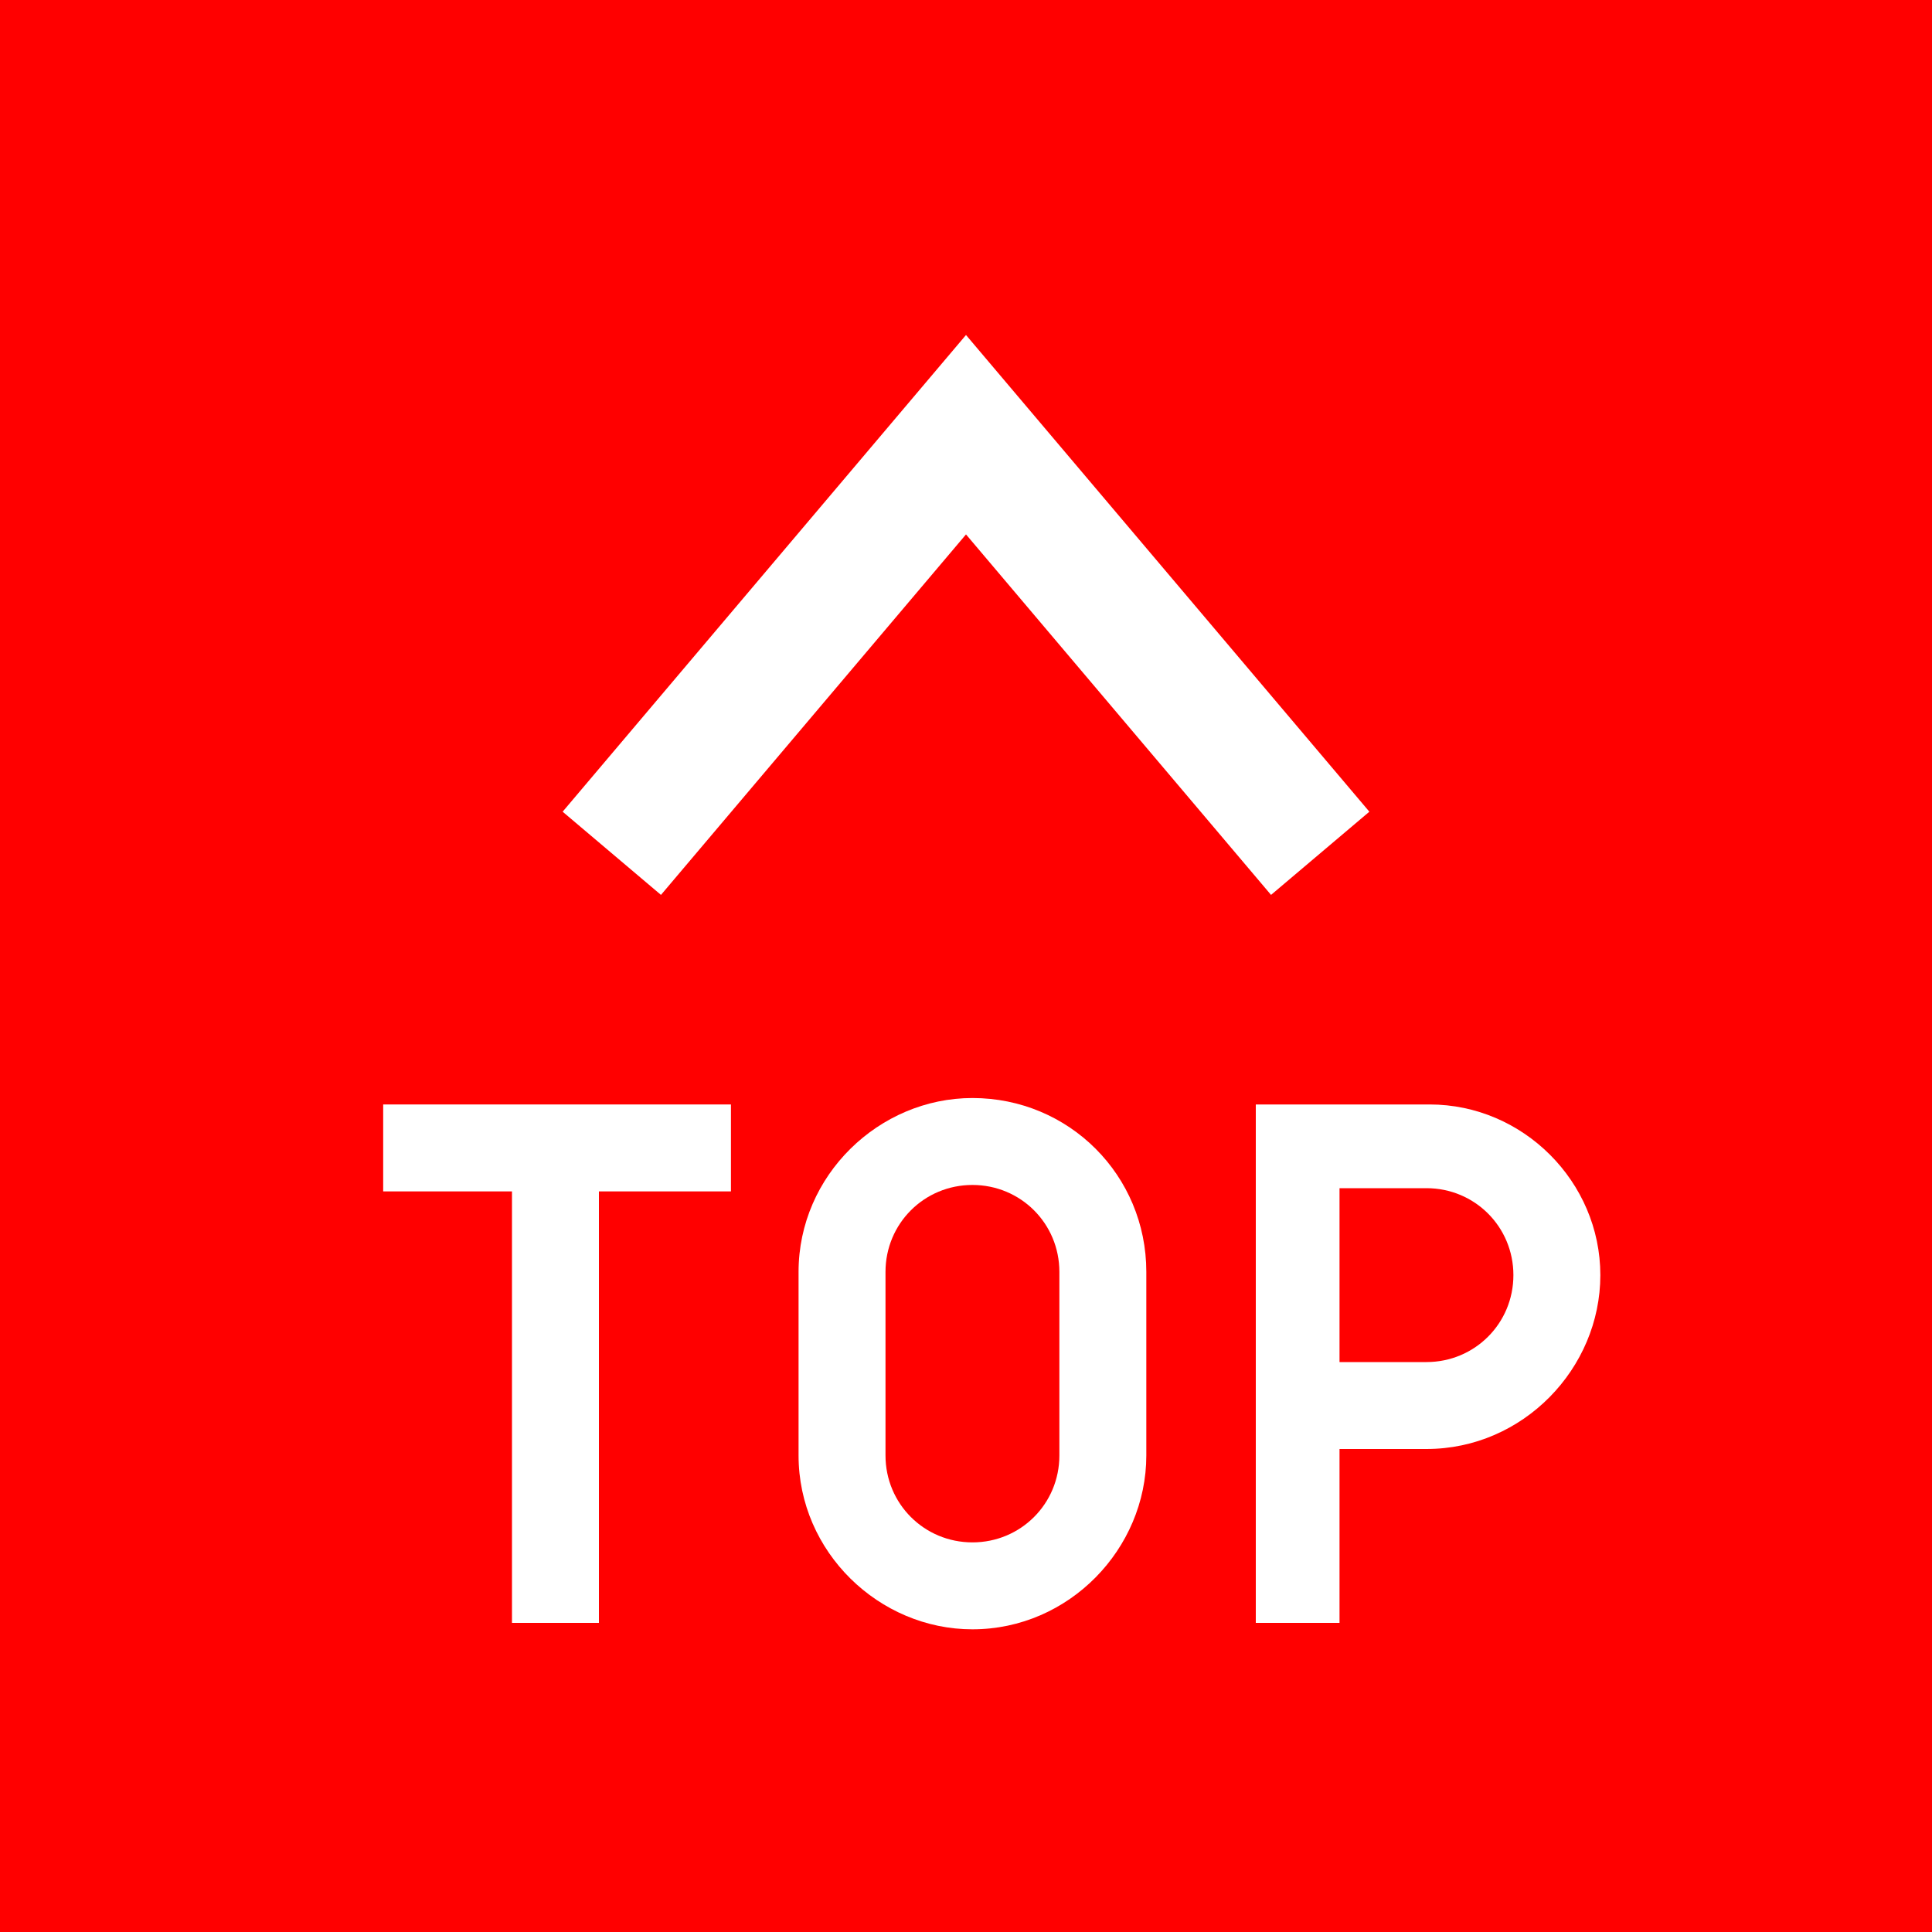 <?xml version="1.0" encoding="utf-8"?>
<!-- Generator: Adobe Illustrator 28.1.0, SVG Export Plug-In . SVG Version: 6.00 Build 0)  -->
<svg version="1.1" id="レイヤー_1" xmlns="http://www.w3.org/2000/svg" xmlns:xlink="http://www.w3.org/1999/xlink" x="0px"
	 y="0px" viewBox="0 0 60 60" style="enable-background:new 0 0 60 60;" xml:space="preserve">
<rect x="0" y="0" width="60" height="60" fill="#333333" stroke="none"/>
<style type="text/css">
	.st0{fill:#FFFFFF;stroke:#FF0000;stroke-width:3.5;stroke-linecap:round;stroke-linejoin:round;stroke-miterlimit:10;}
	.st1{fill:#FFFFFF;}
	.st2{fill:#FF0000;}
	.st3{fill:none;stroke:#FF0000;stroke-width:3.5;stroke-linecap:round;stroke-linejoin:round;stroke-miterlimit:10;}
	.st4{fill:#FFFFFF;stroke:#00A040;stroke-width:3.5;stroke-linecap:round;stroke-linejoin:round;stroke-miterlimit:10;}
	.st5{fill:none;stroke:#FF0000;stroke-width:3.63;stroke-linecap:round;stroke-linejoin:round;stroke-miterlimit:10;}
	.st6{fill:none;stroke:#FFFFFF;stroke-width:4;stroke-miterlimit:10;}
</style>
<g>
	<path class="st0" d="M-638.9-21.1c-3.3-1.7-9.7-2.6-14.4-3.2l-2.2-8.8c5.9-2.6,10-8.7,10-17.1c0-11.4-7.5-17.6-16.8-17.6
		c-9.3,0-16.8,6.1-16.8,17.6c0,8.4,4.1,14.5,10,17.1l1,8.7c-4.6,0.5-11.1,2.2-14.5,3.2c-3.3,1-9.5,5.1-9.7,8.7l-2.2,39.6h-6.8
		c-4,0-7.2,3.2-7.2,7.2c0,4,3.2,7.2,7.2,7.2h5.9l13.3,0l2.6-46.9c2.9,5,8.4,8.9,18.7,8.9c10.3,0,15.8-3.7,18.7-8.8l12.9-7.2
		C-629.4-16-635.5-19.4-638.9-21.1z"/>
	<g>
		<path class="st1" d="M-685.8,47.8c-0.5,0-1.1-0.3-1.4-0.7c-0.3-0.4-0.4-1-0.3-1.5c0.8-2.8,1.9-6,3.5-10.4c1.5-4,1.8-7.8,2-11.5
			c0-0.6,0.1-1.2,0.1-1.8c-3.2-2.8-5.2-7-5.2-11.4c0-4.5,2.2-9.5,3.9-12.1c-0.1-4.6-1-9.6-3.2-17.3c-0.6-2.2,2-3.2,4.1-4
			c0.3-0.1,0.5-0.2,0.6-0.2c0.2-0.1,0.5-0.2,0.7-0.2c0.2,0,0.5,0.1,0.7,0.2c0.5,0.2,0.8,0.6,1,1.1c0.3,1.1,0.6,2.2,0.9,3.3
			c2.4,8.8,4.6,17.2,17.5,17.2c12.9,0,15.2-8.3,17.5-17.2c0.3-1.1,0.6-2.2,0.9-3.3c0.1-0.5,0.5-0.9,1-1.1c0.2-0.1,0.5-0.2,0.7-0.2
			c0.2,0,0.5,0.1,0.7,0.2c0.1,0.1,0.3,0.1,0.6,0.2c2.1,0.8,4.7,1.8,4.1,4c-2.2,7.8-3.1,12.7-3.2,17.4c1.7,2.5,3.9,7.5,3.9,12.1
			c0,4.4-1.9,8.6-5.2,11.4c0,0.6,0.1,1.2,0.1,1.8c0.3,3.7,0.5,7.6,2,11.5c1.6,4.3,2.7,7.5,3.5,10.4c0.2,0.5,0,1.1-0.3,1.5
			c-0.3,0.4-0.8,0.7-1.4,0.7H-685.8z"/>
		<path class="st2" d="M-640.6-21.6c0.8,0.3,4,1.3,3.7,2.2c-2.2,7.7-3.3,13-3.3,18.4c1.7,2.2,3.9,7.3,3.9,11.5
			c0,4.4-2.1,8.2-5.2,10.6c0.4,4.5,0.4,9.5,2.3,14.7c1.4,3.6,2.6,7.1,3.5,10.3h-50.1c0.9-3.2,2.1-6.6,3.5-10.3
			c2-5.2,1.9-10.3,2.3-14.7c-3.2-2.3-5.2-6.2-5.2-10.6c0-4.2,2.2-9.3,3.9-11.5c0-5.4-1.1-10.7-3.3-18.4c-0.2-0.8,3-1.8,3.7-2.2
			c2.8,9.6,4.1,21.7,20.1,21.7C-644.6,0.1-643.4-12-640.6-21.6 M-640.6-25.1c-0.5,0-1,0.1-1.5,0.3c-0.9,0.4-1.6,1.2-1.9,2.2
			c-0.3,1.1-0.6,2.2-0.9,3.3c-2.6,9.8-4.8,15.9-15.8,15.9c-11,0-13.2-6-15.8-15.9c-0.3-1.1-0.6-2.2-0.9-3.3c-0.3-1-1-1.8-1.9-2.2
			c-0.5-0.2-1-0.3-1.4-0.3c-0.5,0-1,0.1-1.5,0.3c-0.1,0-0.3,0.1-0.5,0.2c-2,0.8-6.2,2.4-5.1,6.1c2.1,7.4,3,12,3.1,16.4
			c-2,3.1-3.9,8.2-3.9,12.6c0,4.6,1.9,9,5.1,12.1c0,0.3,0,0.6-0.1,0.9c-0.3,3.6-0.5,7.3-1.9,11c-1.6,4.4-2.7,7.6-3.6,10.5
			c-0.3,1.1-0.1,2.2,0.6,3.1s1.7,1.4,2.8,1.4h50.1c1.1,0,2.1-0.5,2.8-1.4c0.7-0.9,0.9-2,0.6-3.1c-0.8-2.9-1.9-6.1-3.6-10.5
			c-1.4-3.7-1.7-7.4-1.9-11c0-0.3,0-0.6-0.1-0.9c3.2-3.1,5.1-7.5,5.1-12.1c0-4.4-1.9-9.5-3.9-12.6c0.1-4.3,1-9,3.1-16.3
			c1-3.8-3.1-5.4-5.1-6.1c-0.2-0.1-0.4-0.1-0.5-0.2C-639.6-25-640.1-25.1-640.6-25.1L-640.6-25.1z"/>
	</g>
	<path class="st2" d="M-646.5-43.4c0,0,8-1.4,9.2-6.8c1.1-5.4-2-7.4-2-7.4s3.6-3.6,1.6-8.6c-2-5-7-4.3-7-4.3s0.5-6.5-4.5-9.2
		c-5-2.7-9,1.1-9,1.1s-1.1-8.6-7.2-7.5c-5.1,0.9-7,9.3-7,9.3s-5-3.3-9.5,0.9c-3.8,3.6-1.4,8.1-1.4,8.1s-5.2,0.2-6.1,5.6
		c-0.9,5.4,2.3,7.4,2.3,7.4s-2.4,3.8-0.2,7.2c2.5,3.8,9.4,4.6,9.4,4.6s-1.8-5.4-0.4-10.8c0-0.1,6.2,0.3,8.6-6.6
		c0,0,7.9,3.6,13.5-3.2c0,0,0.9,1.6,2.5,3.5c1.7,2,4.3,4.3,7.6,5.4C-646.1-54.6-643.9-46.8-646.5-43.4z"/>
	<path class="st0" d="M-630.9-15.7c1.7,1.8,1.8,3.4,1.8,3.4l2.5,45.3c0,0,0,0,0,0c0.1,0.5,0.2,1,0.2,1.5c0,4-3.2,7.2-7.2,7.2h-33.9
		c-4,0-7.2-3.2-7.2-7.2c0-4,3.2-7.2,7.2-7.2h27.3l-0.4-6.9c2.7-2.4,4.4-5.9,4.4-9.9c0-4.2-2.2-9.3-3.9-11.5
		c1.7-7.2,4.8-15.8,5.4-17.8C-634.8-18.8-632.2-17.1-630.9-15.7z"/>
	<line class="st3" x1="-603.1" y1="48.4" x2="-773.2" y2="48.4"/>
	<path class="st2" d="M-677.6-16.3h-4.9c0,5.9-13.3,13.2-28.2,13.2c-14.9,0-20.2-5.7-33.9-5.7c-7.6,0-13.7,7.1-13.7,15.8
		c0,3.3,0.9,6.4,2.4,8.9c3.6,6.1,4.5,16.1,4.5,22.7c0,6.6-5.3,9.8-5.3,9.8h33.3c0,0-3.7-10-6.9-17.1c-3.3-7.1-3.9-16.8,2-18.2
		c10.5-2.4,21.6-2.6,29.8-2.6s9,7.6,10.4,13.5c1.4,5.9,4.9,7.8,4.9,7.8h5.5c3.3,0,4.5-11.1,4.5-24.3
		C-673.1-5.7-677.6-16.3-677.6-16.3z"/>
	<line class="st0" x1="-747.3" y1="-27.2" x2="-739.4" y2="-27.2"/>
	<line class="st0" x1="-747.3" y1="-11.4" x2="-739.4" y2="-11.4"/>
	<rect x="-747.3" y="-23.9" class="st2" width="7.9" height="9.2"/>
	<g>
		<line class="st3" x1="-769" y1="-10.2" x2="-769" y2="24.2"/>
		<path class="st3" d="M-769-5.3c5.9,0,10.6,5.5,10.6,12.3s-4.8,12.3-10.6,12.3"/>
		<line class="st3" x1="-758.3" y1="7" x2="-769" y2="7"/>
	</g>
	<path class="st4" d="M-680.2,42.6"/>
	<path class="st4" d="M-680.2,31.8"/>
	<path class="st2" d="M-652.3-59.2c0,0,1.7,7,2.3,4.4c0.6-2.7,4.2,4.6,1.4,8.2c-4.2,5.3,0.7,9.7,4.9,7.7c4.2-2,2.4-7.1,0.9-8.4
		c-1.5-1.3-2.8-11.6-2.8-11.6L-652.3-59.2z"/>
	<ellipse class="st1" cx="-648.3" cy="-50.7" rx="2.3" ry="4.4"/>
	<path class="st1" d="M-652.1-56.4"/>
	<path class="st0" d="M-662.3,41.7h-50.4c-1.7,0-3,1.4-3,3v0.7c0,1.7,1.4,3,3,3h50.4c1.7,0,3-1.4,3-3v-0.7
		C-659.3,43-660.6,41.7-662.3,41.7z"/>
</g>
<g>
	<g>
		<g>
			<path class="st1" d="M-299.5-36.9c0-11.8-8.2-23.3-18.3-23.3S-336-48.7-336-36.9c0,8.2,4,15.3,9.8,18.9l-0.4,28.2h17.9l-0.4-28.2
				C-303.4-21.6-299.5-28.7-299.5-36.9z"/>
		</g>
		<g>
			<path class="st5" d="M-299.5-36.9c0-11.8-8.2-23.3-18.3-23.3S-336-48.7-336-36.9c0,8.2,4,15.3,9.8,18.9l-0.4,28.2h17.9l-0.4-28.2
				C-303.4-21.6-299.5-28.7-299.5-36.9z"/>
		</g>
	</g>
	<path class="st0" d="M-304.5-59.8c-8.8-5.3-17.5-5.5-26.7,0c-1.6,1-3.1,2.5-3.3,4.5l-0.7,6.8c11.7-4.5,22.9-4.5,34.5,0l-0.7-6.9
		C-301.5-57.3-302.9-58.8-304.5-59.8z"/>
	<path class="st0" d="M-335-50.3L-335-50.3c-2.5,2.7-0.2,5.6,5.7,5h22.4c6.3,0.6,8.6-2.3,6.1-5v0l-7.8-1.9c-6.3-2-12.4-2-18.6,0
		L-335-50.3z"/>
	<path class="st0" d="M-307.8-7.9l25.7,10.3c1.1,0.4,2.1,1,3.1,1.7c0.8,0.6,1.5,1.3,2,2c1,1.2,1.6,2.6,1.7,4.1l5.2,72.4h-14.3V37.1
		v45.4h-66.9V37.1v45.4h-14.3l5.2-72.4c0.1-1.4,0.7-2.8,1.7-4.1c0.6-0.7,1.2-1.4,2-2c0.9-0.7,2-1.2,3.1-1.7L-328-7.9"/>
	<polyline class="st0" points="-317.9,5.5 -314.5,-5.7 -305.8,-10.9 -300.5,-2.7 -306.3,3.9 -314.5,-5.7 	"/>
	<polyline class="st0" points="-321.2,-5.7 -329.5,3.9 -335.3,-2.7 -330,-10.9 -321.2,-5.7 -317.9,5.5 	"/>
	<line class="st0" x1="-317.9" y1="5.5" x2="-317.9" y2="80.3"/>
	<polygon class="st0" points="-327.1,34 -335.1,38.8 -343.2,34 -343.2,17.9 -327.1,17.9 	"/>
	<line class="st0" x1="-343.2" y1="24" x2="-327.1" y2="24"/>
	<polygon class="st0" points="-292.6,34 -300.6,38.8 -308.6,34 -308.6,17.9 -292.6,17.9 	"/>
	<line class="st0" x1="-308.6" y1="24" x2="-292.6" y2="24"/>
</g>
<g>
	<g>
		<g>
			<rect class="st2" width="60" height="60"/>
		</g>
		<g>
			<g>
				<path class="st1" d="M22.6,37h-4v13.4h-2.7V37h-4v-2.7h10.8V37z"/>
				<path class="st1" d="M30.2,34.1c3,0,5.4,2.4,5.4,5.4v5.7c0,2.9-2.4,5.4-5.4,5.4c-2.9,0-5.4-2.4-5.4-5.4v-5.7
					C24.8,36.5,27.3,34.1,30.2,34.1z M30.2,36.8c-1.5,0-2.7,1.2-2.7,2.7v5.7c0,1.5,1.2,2.7,2.7,2.7c1.5,0,2.7-1.2,2.7-2.7v-5.7
					C32.9,38,31.7,36.8,30.2,36.8z"/>
				<path class="st1" d="M49.7,39.6c0,2.9-2.4,5.4-5.4,5.4h-2.7v5.4H39V34.3h5.4C47.3,34.3,49.7,36.7,49.7,39.6z M47,39.6
					c0-1.5-1.2-2.7-2.7-2.7h-2.7v5.4h2.7C45.8,42.3,47,41.1,47,39.6z"/>
			</g>
		</g>
		<polyline class="st6" points="41,26.5 30,13.5 19,26.5 		"/>
	</g>
</g>
<g>
</g>
<g>
</g>
<g>
</g>
<g>
</g>
<g>
</g>
<g>
</g>
</svg>
